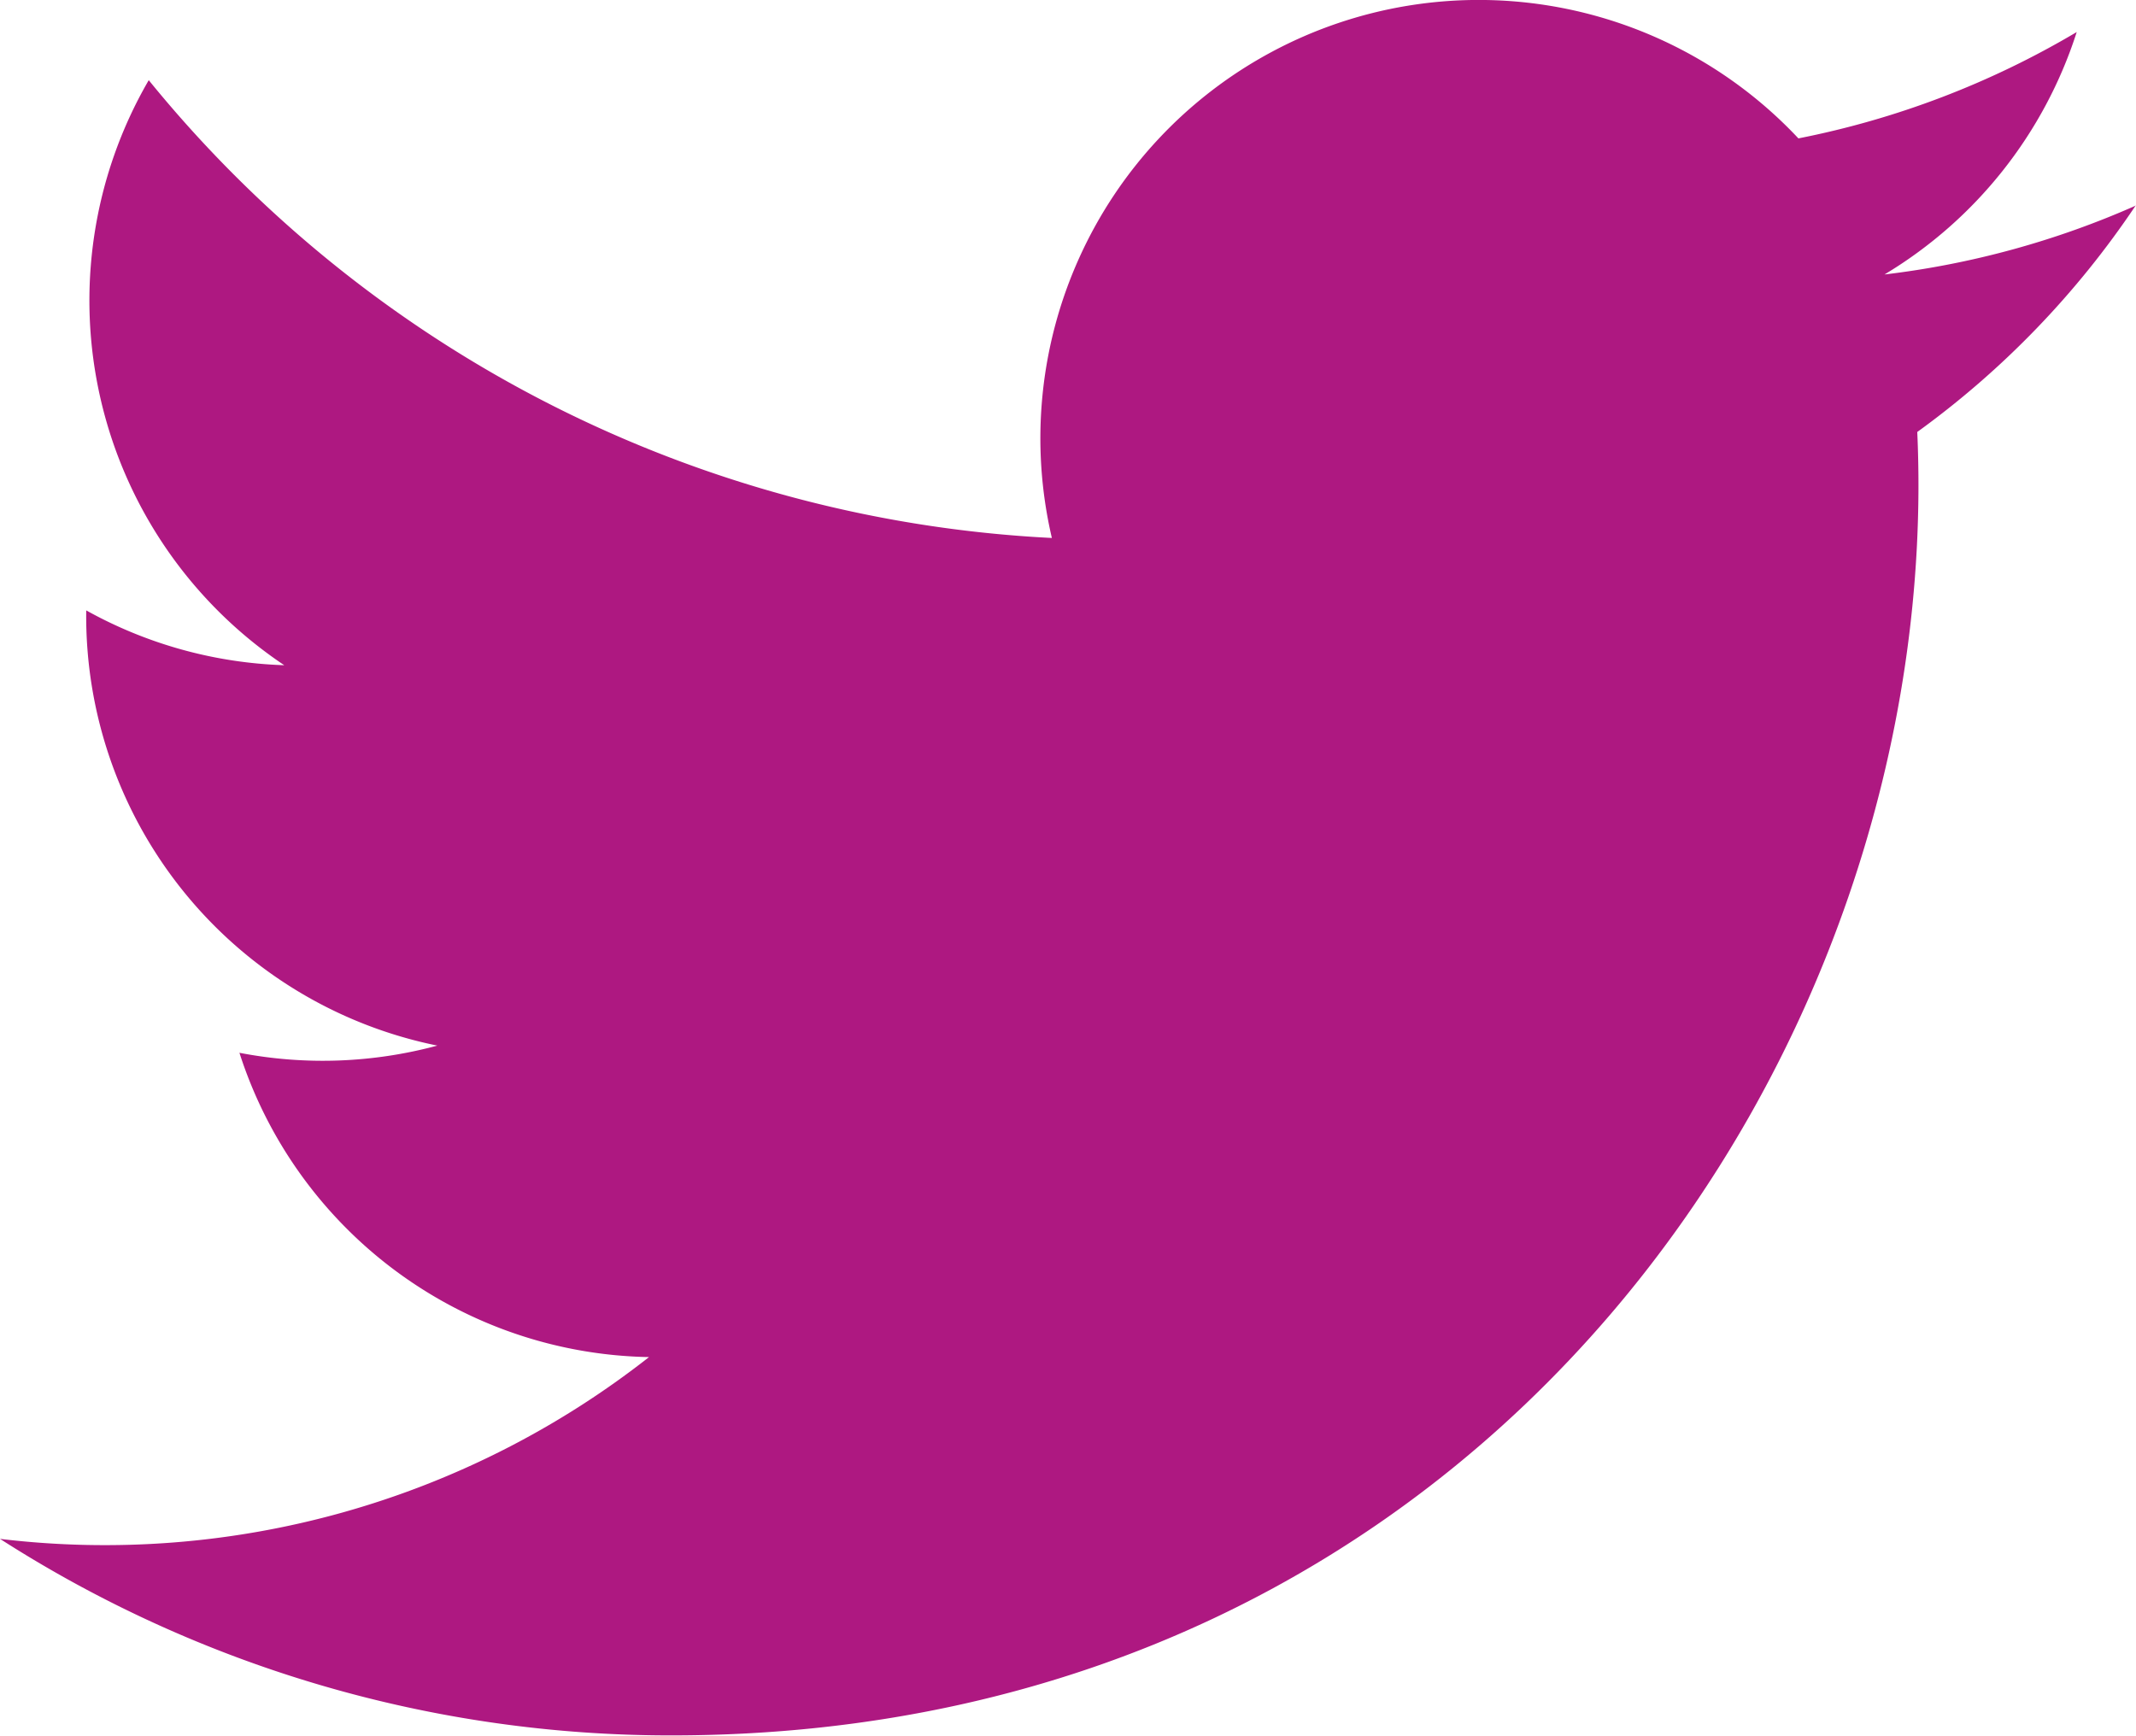 <svg xmlns="http://www.w3.org/2000/svg" width="29.725" height="24.156" viewBox="0 0 29.725 24.156">
  <path id="iconmonstr-twitter-1" d="M29.725,5.108a12.176,12.176,0,0,1-3.5.96A6.108,6.108,0,0,0,28.9,2.694a12.216,12.216,0,0,1-3.873,1.48A6.1,6.1,0,0,0,14.638,9.735,17.312,17.312,0,0,1,2.07,3.364a6.106,6.106,0,0,0,1.886,8.142A6.072,6.072,0,0,1,1.2,10.743,6.1,6.1,0,0,0,6.086,16.8a6.113,6.113,0,0,1-2.754.1,6.1,6.1,0,0,0,5.7,4.235A12.262,12.262,0,0,1,0,23.665,17.264,17.264,0,0,0,9.348,26.4c11.323,0,17.72-9.563,17.333-18.14a12.416,12.416,0,0,0,3.043-3.157Z" transform="translate(0 -2.248)" fill="#ae1881"/>
</svg>

